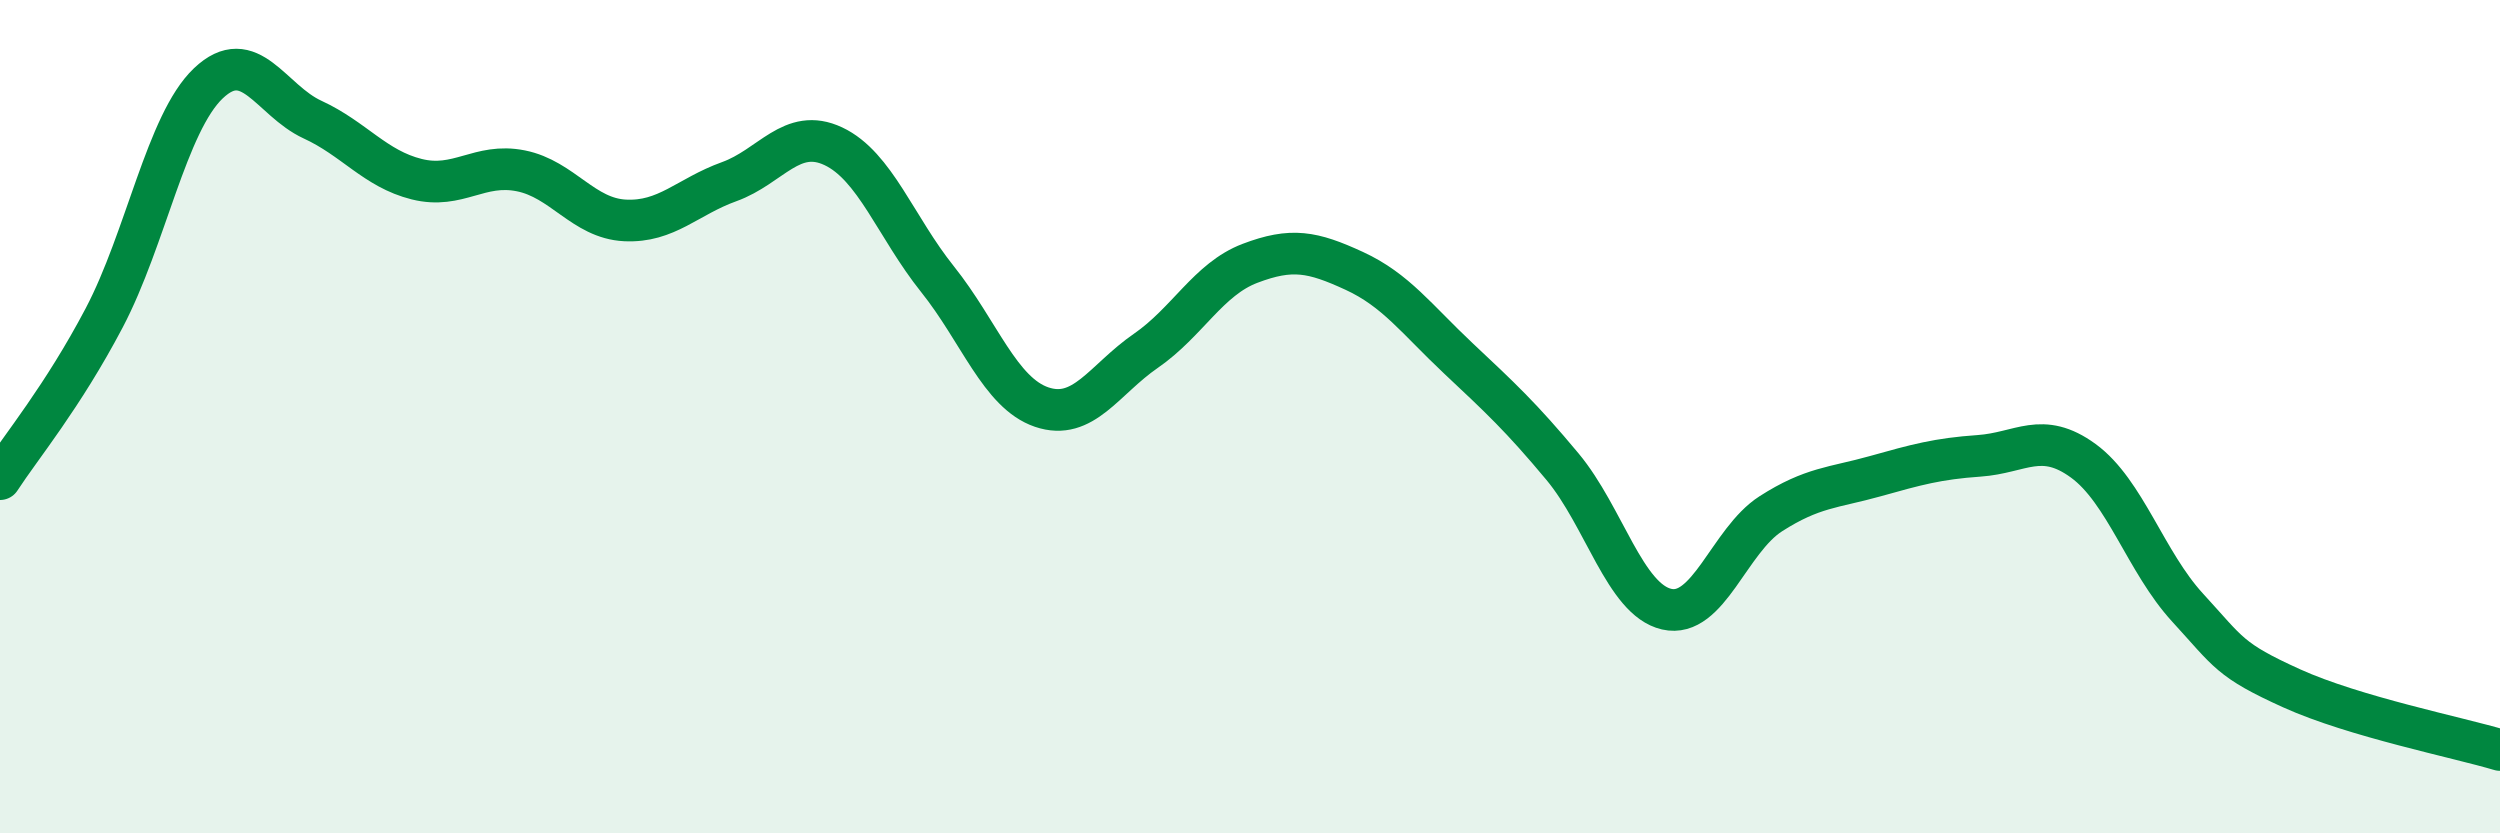 
    <svg width="60" height="20" viewBox="0 0 60 20" xmlns="http://www.w3.org/2000/svg">
      <path
        d="M 0,11.5 C 0.5,10.73 1.5,9.53 2.5,7.63 C 3.5,5.73 4,2.95 5,2 C 6,1.05 6.5,2.41 7.5,2.87 C 8.5,3.33 9,4.05 10,4.3 C 11,4.55 11.5,3.9 12.5,4.1 C 13.5,4.3 14,5.24 15,5.29 C 16,5.34 16.5,4.72 17.5,4.36 C 18.5,4 19,3.04 20,3.51 C 21,3.98 21.5,5.45 22.5,6.7 C 23.5,7.95 24,9.43 25,9.77 C 26,10.11 26.5,9.11 27.5,8.42 C 28.5,7.73 29,6.7 30,6.32 C 31,5.94 31.5,6.04 32.5,6.5 C 33.5,6.96 34,7.66 35,8.6 C 36,9.54 36.5,10 37.5,11.2 C 38.5,12.4 39,14.39 40,14.62 C 41,14.85 41.5,12.97 42.5,12.33 C 43.5,11.69 44,11.71 45,11.43 C 46,11.15 46.5,11.01 47.5,10.94 C 48.5,10.87 49,10.33 50,11.06 C 51,11.79 51.5,13.49 52.5,14.58 C 53.5,15.67 53.5,15.84 55,16.52 C 56.5,17.2 59,17.7 60,18L60 20L0 20Z"
        fill="#008740"
        opacity="0.1"
        stroke-linecap="round"
        stroke-linejoin="round"
      />
      <path
        d="M 0,11.5 C 0.5,10.73 1.5,9.53 2.5,7.63 C 3.5,5.73 4,2.95 5,2 C 6,1.05 6.5,2.41 7.5,2.87 C 8.5,3.33 9,4.05 10,4.3 C 11,4.55 11.5,3.9 12.5,4.1 C 13.5,4.3 14,5.24 15,5.29 C 16,5.34 16.5,4.72 17.5,4.36 C 18.5,4 19,3.04 20,3.51 C 21,3.98 21.5,5.45 22.5,6.7 C 23.5,7.95 24,9.43 25,9.77 C 26,10.11 26.5,9.11 27.5,8.42 C 28.5,7.73 29,6.7 30,6.32 C 31,5.94 31.5,6.04 32.5,6.5 C 33.5,6.96 34,7.66 35,8.6 C 36,9.54 36.5,10 37.5,11.2 C 38.5,12.4 39,14.39 40,14.62 C 41,14.85 41.5,12.97 42.5,12.33 C 43.5,11.69 44,11.71 45,11.43 C 46,11.15 46.5,11.01 47.5,10.94 C 48.5,10.87 49,10.33 50,11.06 C 51,11.79 51.5,13.49 52.5,14.58 C 53.5,15.67 53.5,15.84 55,16.52 C 56.5,17.2 59,17.7 60,18"
        stroke="#008740"
        stroke-width="1"
        fill="none"
        stroke-linecap="round"
        stroke-linejoin="round"
      />
    </svg>
  